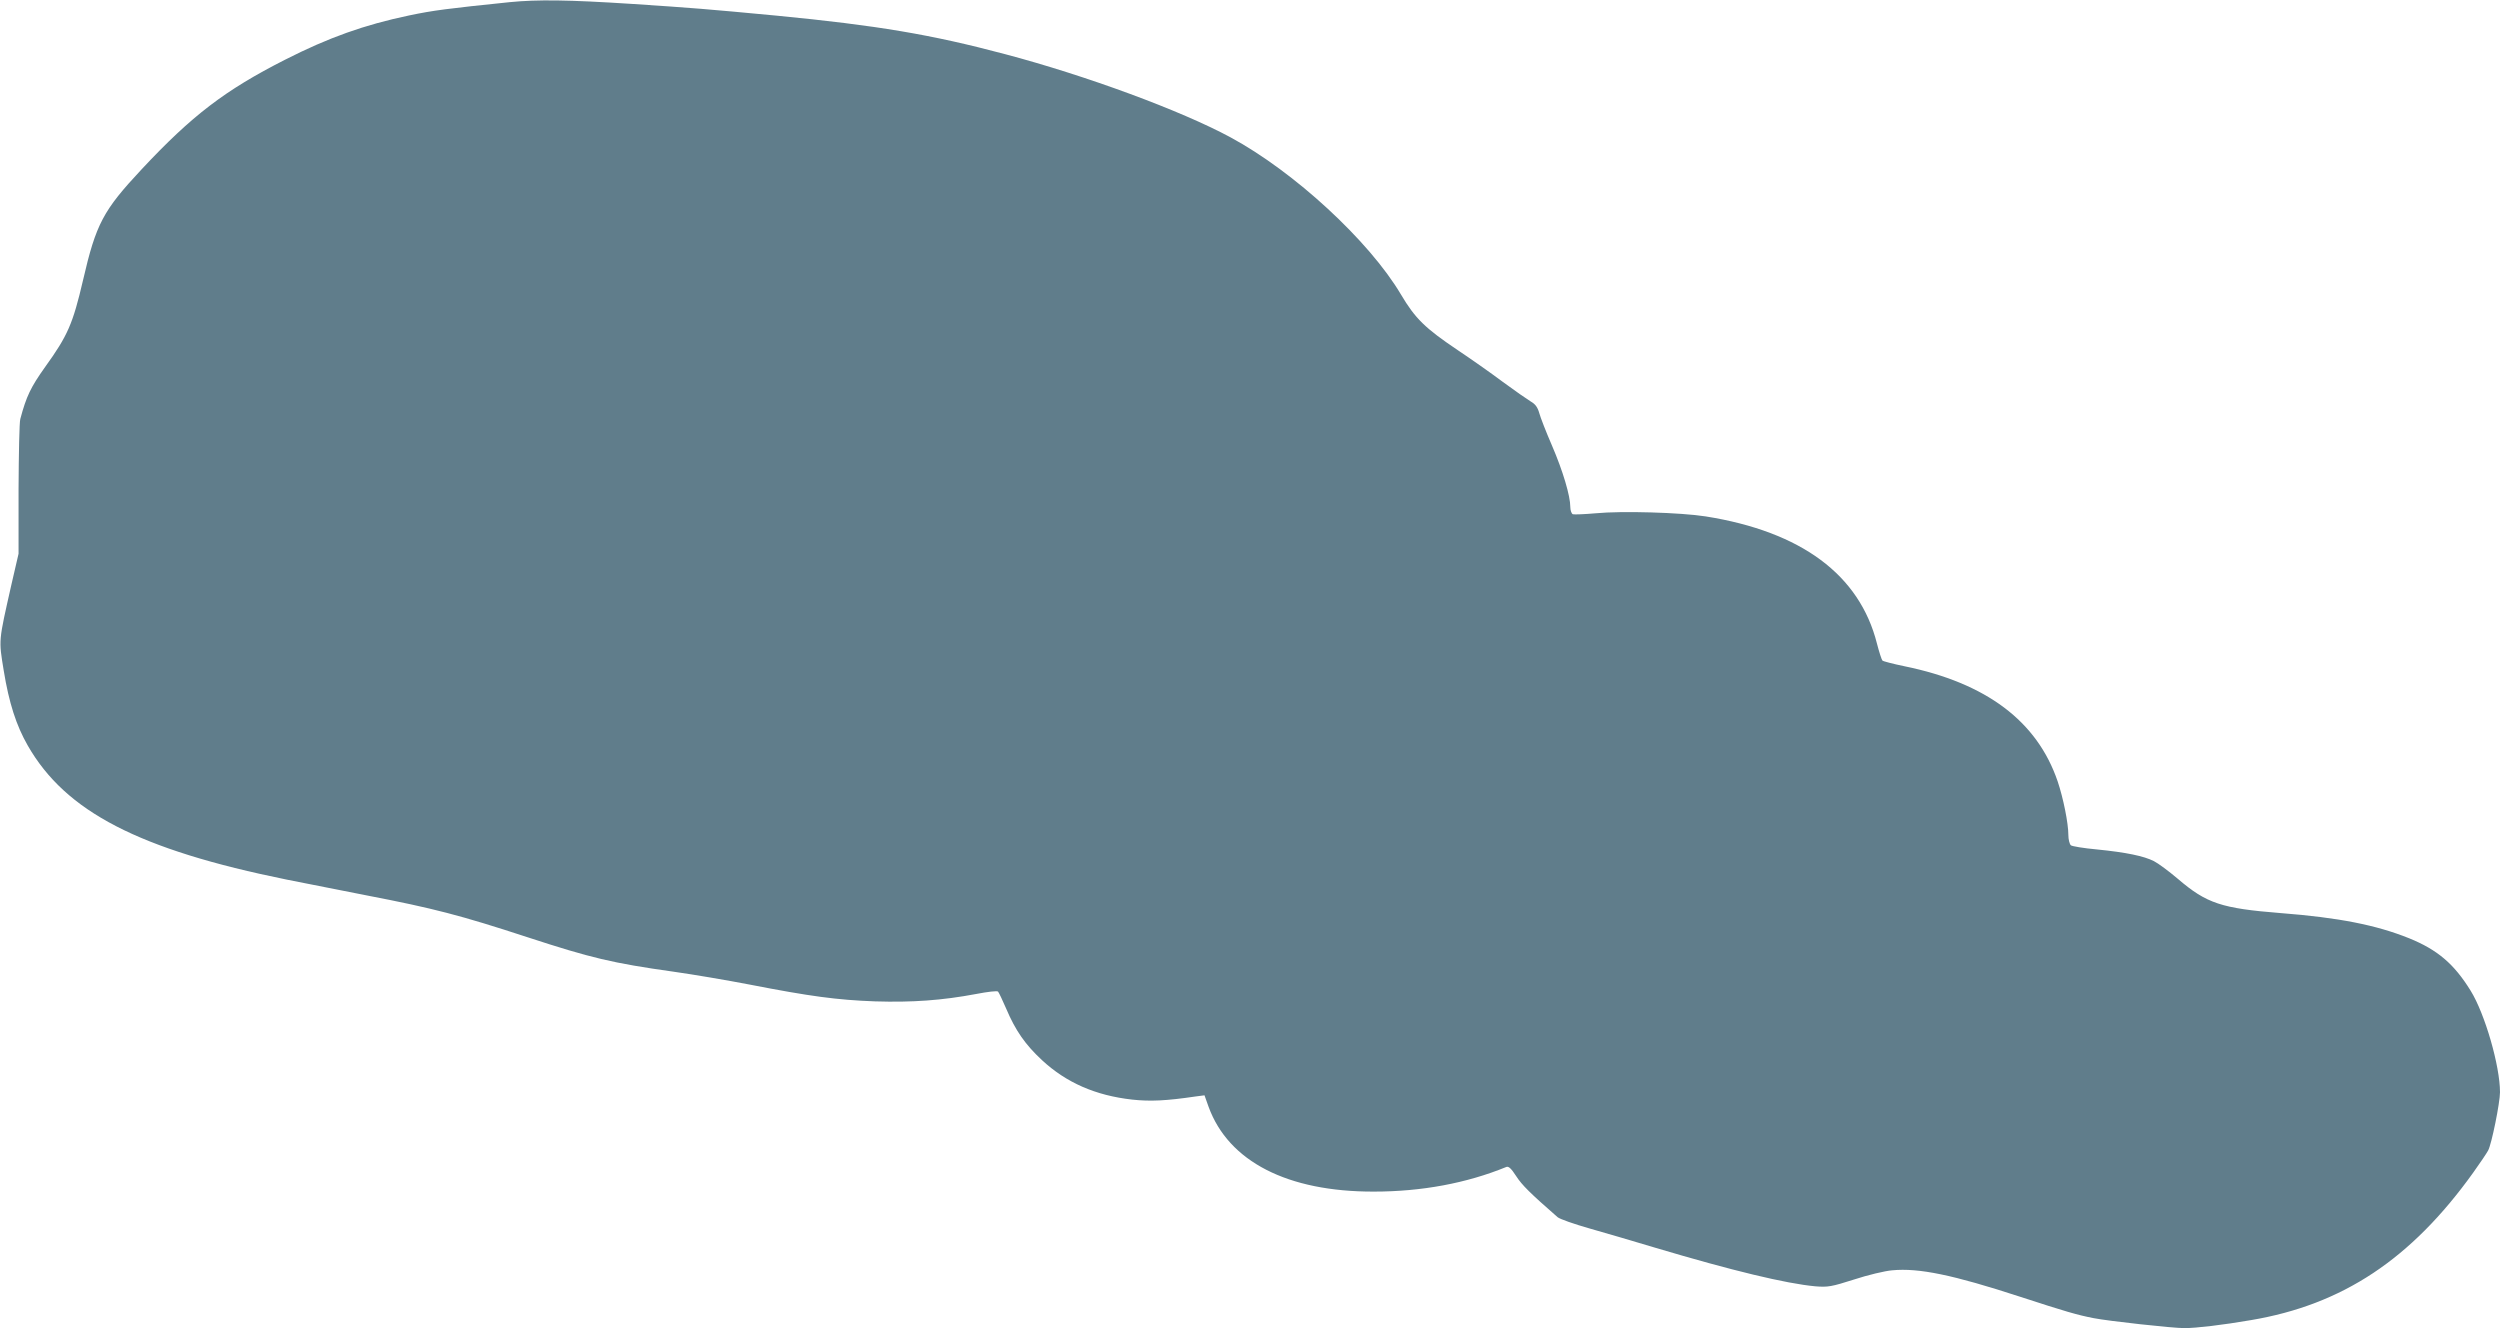 <?xml version="1.0" standalone="no"?>
<!DOCTYPE svg PUBLIC "-//W3C//DTD SVG 20010904//EN"
 "http://www.w3.org/TR/2001/REC-SVG-20010904/DTD/svg10.dtd">
<svg version="1.0" xmlns="http://www.w3.org/2000/svg"
 width="1280pt" height="680pt" viewBox="0 0 1280 680"
 preserveAspectRatio="xMidYMid meet">
<g transform="translate(0,680) scale(0.1,-0.1)"
fill="#607d8b" stroke="none">
<path d="M2610 6789 c-320 -33 -391 -42 -515 -68 -229 -48 -412 -113 -636
-227 -307 -156 -476 -285 -734 -561 -197 -211 -233 -278 -300 -568 -52 -223
-78 -283 -194 -444 -74 -104 -96 -150 -127 -266 -5 -16 -8 -178 -9 -360 l0
-330 -37 -160 c-66 -293 -65 -278 -39 -438 27 -166 64 -281 123 -384 194 -339
569 -533 1328 -687 96 -19 281 -56 410 -81 337 -65 477 -101 822 -214 325
-106 433 -132 746 -176 100 -14 276 -44 390 -66 308 -60 448 -79 642 -86 190
-6 344 5 519 38 57 11 107 17 111 12 4 -4 23 -44 42 -88 47 -111 97 -183 183
-263 124 -115 274 -181 462 -202 93 -10 175 -6 324 16 l46 6 21 -59 c102 -280
404 -435 846 -434 245 0 475 43 678 126 12 5 25 -7 51 -47 29 -45 71 -87 212
-210 12 -10 84 -35 161 -57 78 -22 231 -67 341 -100 393 -117 667 -183 818
-197 64 -5 82 -2 198 35 70 23 158 44 195 47 136 13 311 -23 657 -136 230 -75
292 -93 375 -109 76 -15 404 -51 464 -51 60 0 196 16 341 41 469 79 820 312
1137 754 36 50 70 101 77 114 18 32 61 246 61 299 0 134 -77 401 -150 519 -85
138 -170 210 -315 269 -169 68 -361 106 -658 129 -302 24 -379 49 -526 175
-46 39 -101 80 -123 91 -51 26 -142 45 -293 60 -66 6 -126 16 -132 21 -7 6
-13 30 -13 53 0 60 -26 189 -55 275 -105 307 -364 503 -785 589 -58 12 -108
25 -112 29 -4 4 -17 44 -28 87 -89 352 -387 573 -877 651 -127 20 -429 29
-563 16 -57 -5 -110 -7 -117 -5 -7 3 -13 20 -13 37 0 57 -38 185 -94 315 -30
69 -59 144 -65 166 -8 29 -20 46 -43 59 -18 11 -83 56 -144 101 -60 45 -164
118 -230 162 -168 113 -218 162 -291 285 -163 275 -547 629 -873 805 -254 137
-736 315 -1155 426 -376 100 -653 147 -1170 197 -361 34 -422 39 -740 60 -325
21 -483 23 -625 9z"/>
</g>
</svg>
